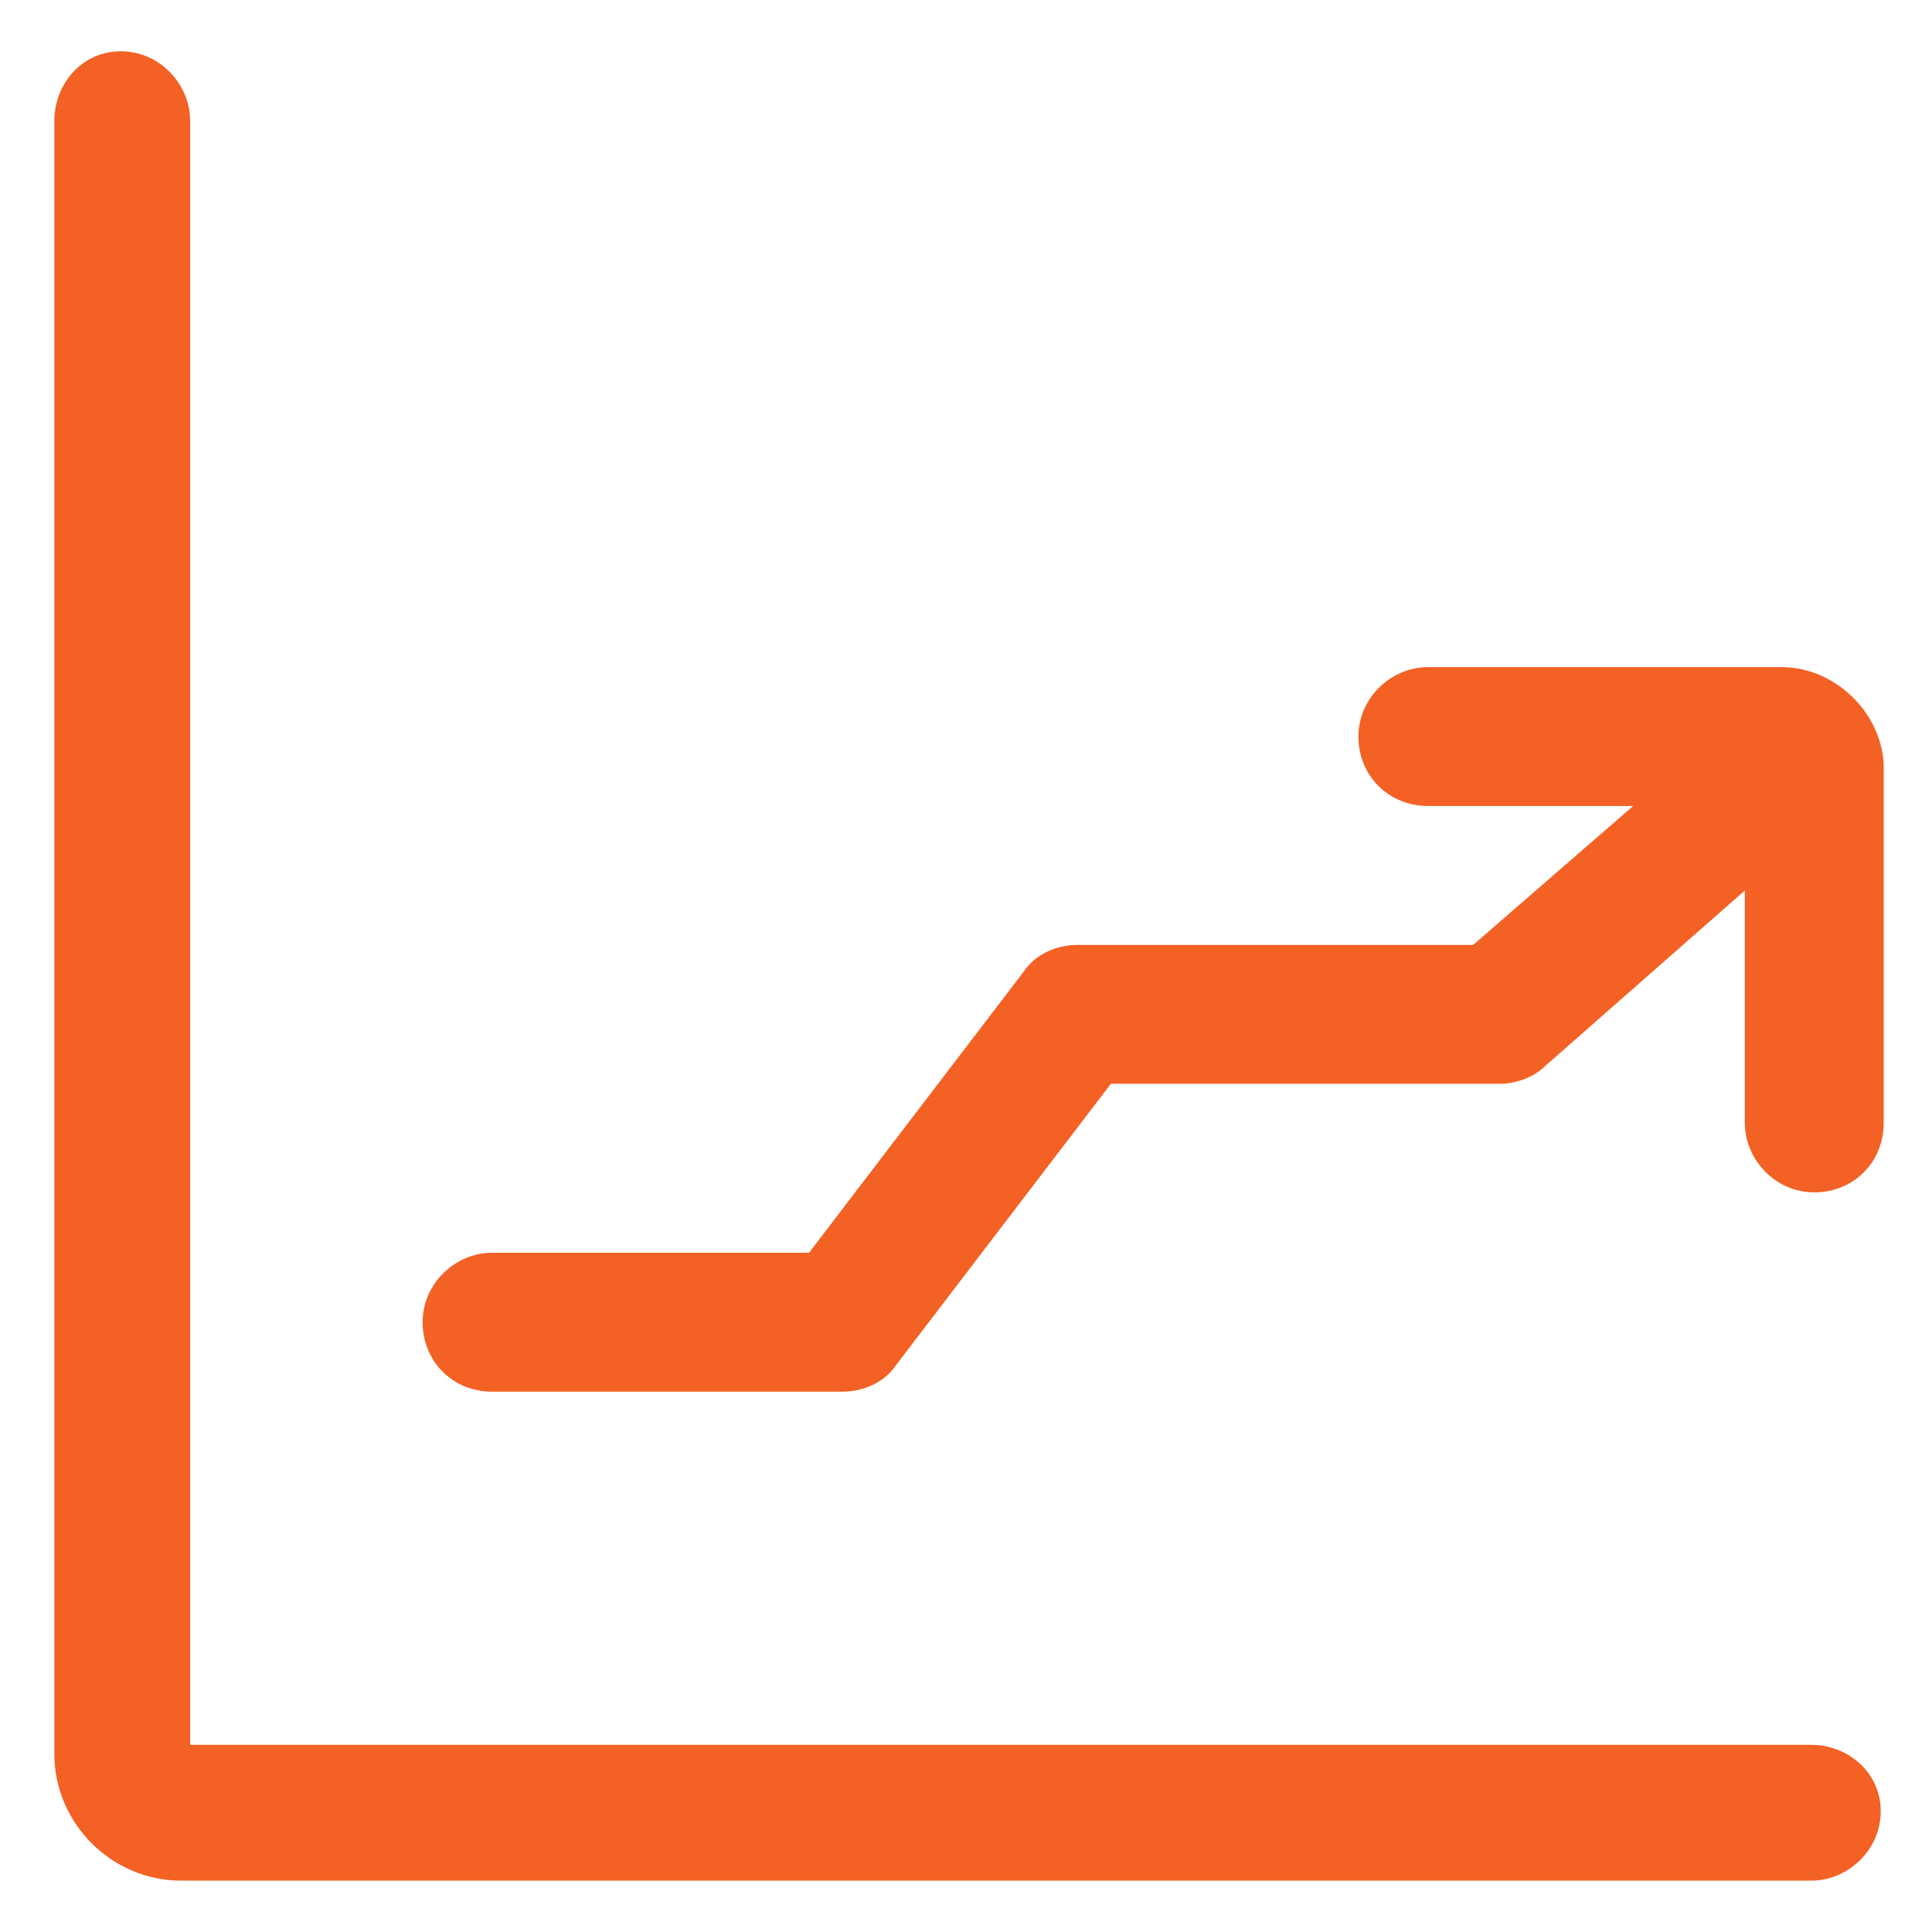<svg xmlns="http://www.w3.org/2000/svg" width="24" height="24" viewBox="0 0 24 24" fill="none"><g clip-path="url(#clip0_39_227)"><path d="M22.5 21.675H2.362V1.5C2.362 1.05 1.988 0.637 1.5 0.637C1.012 0.637 0.675 1.05 0.675 1.5V21.787C0.675 22.65 1.387 23.362 2.25 23.362H22.5C22.95 23.362 23.363 22.987 23.363 22.5C23.363 22.012 22.95 21.675 22.5 21.675Z" fill="#F36125"></path><path d="M22.125 8.287H17.738C17.288 8.287 16.875 8.662 16.875 9.15C16.875 9.637 17.25 10.012 17.738 10.012H20.288L18.3 11.738H13.387C13.125 11.738 12.863 11.85 12.713 12.075L10.05 15.562H6.112C5.662 15.562 5.25 15.938 5.25 16.425C5.25 16.913 5.625 17.288 6.112 17.288H10.463C10.725 17.288 10.988 17.175 11.137 16.95L13.8 13.463H18.637C18.825 13.463 19.05 13.387 19.2 13.238L21.675 11.062V13.95C21.675 14.4 22.05 14.812 22.538 14.812C23.025 14.812 23.4 14.438 23.4 13.95V9.487C23.363 8.85 22.8 8.287 22.125 8.287Z" fill="#F36125"></path></g><defs><clipPath id="clip0_39_227"><rect width="24" height="24" fill="white"></rect></clipPath></defs></svg>